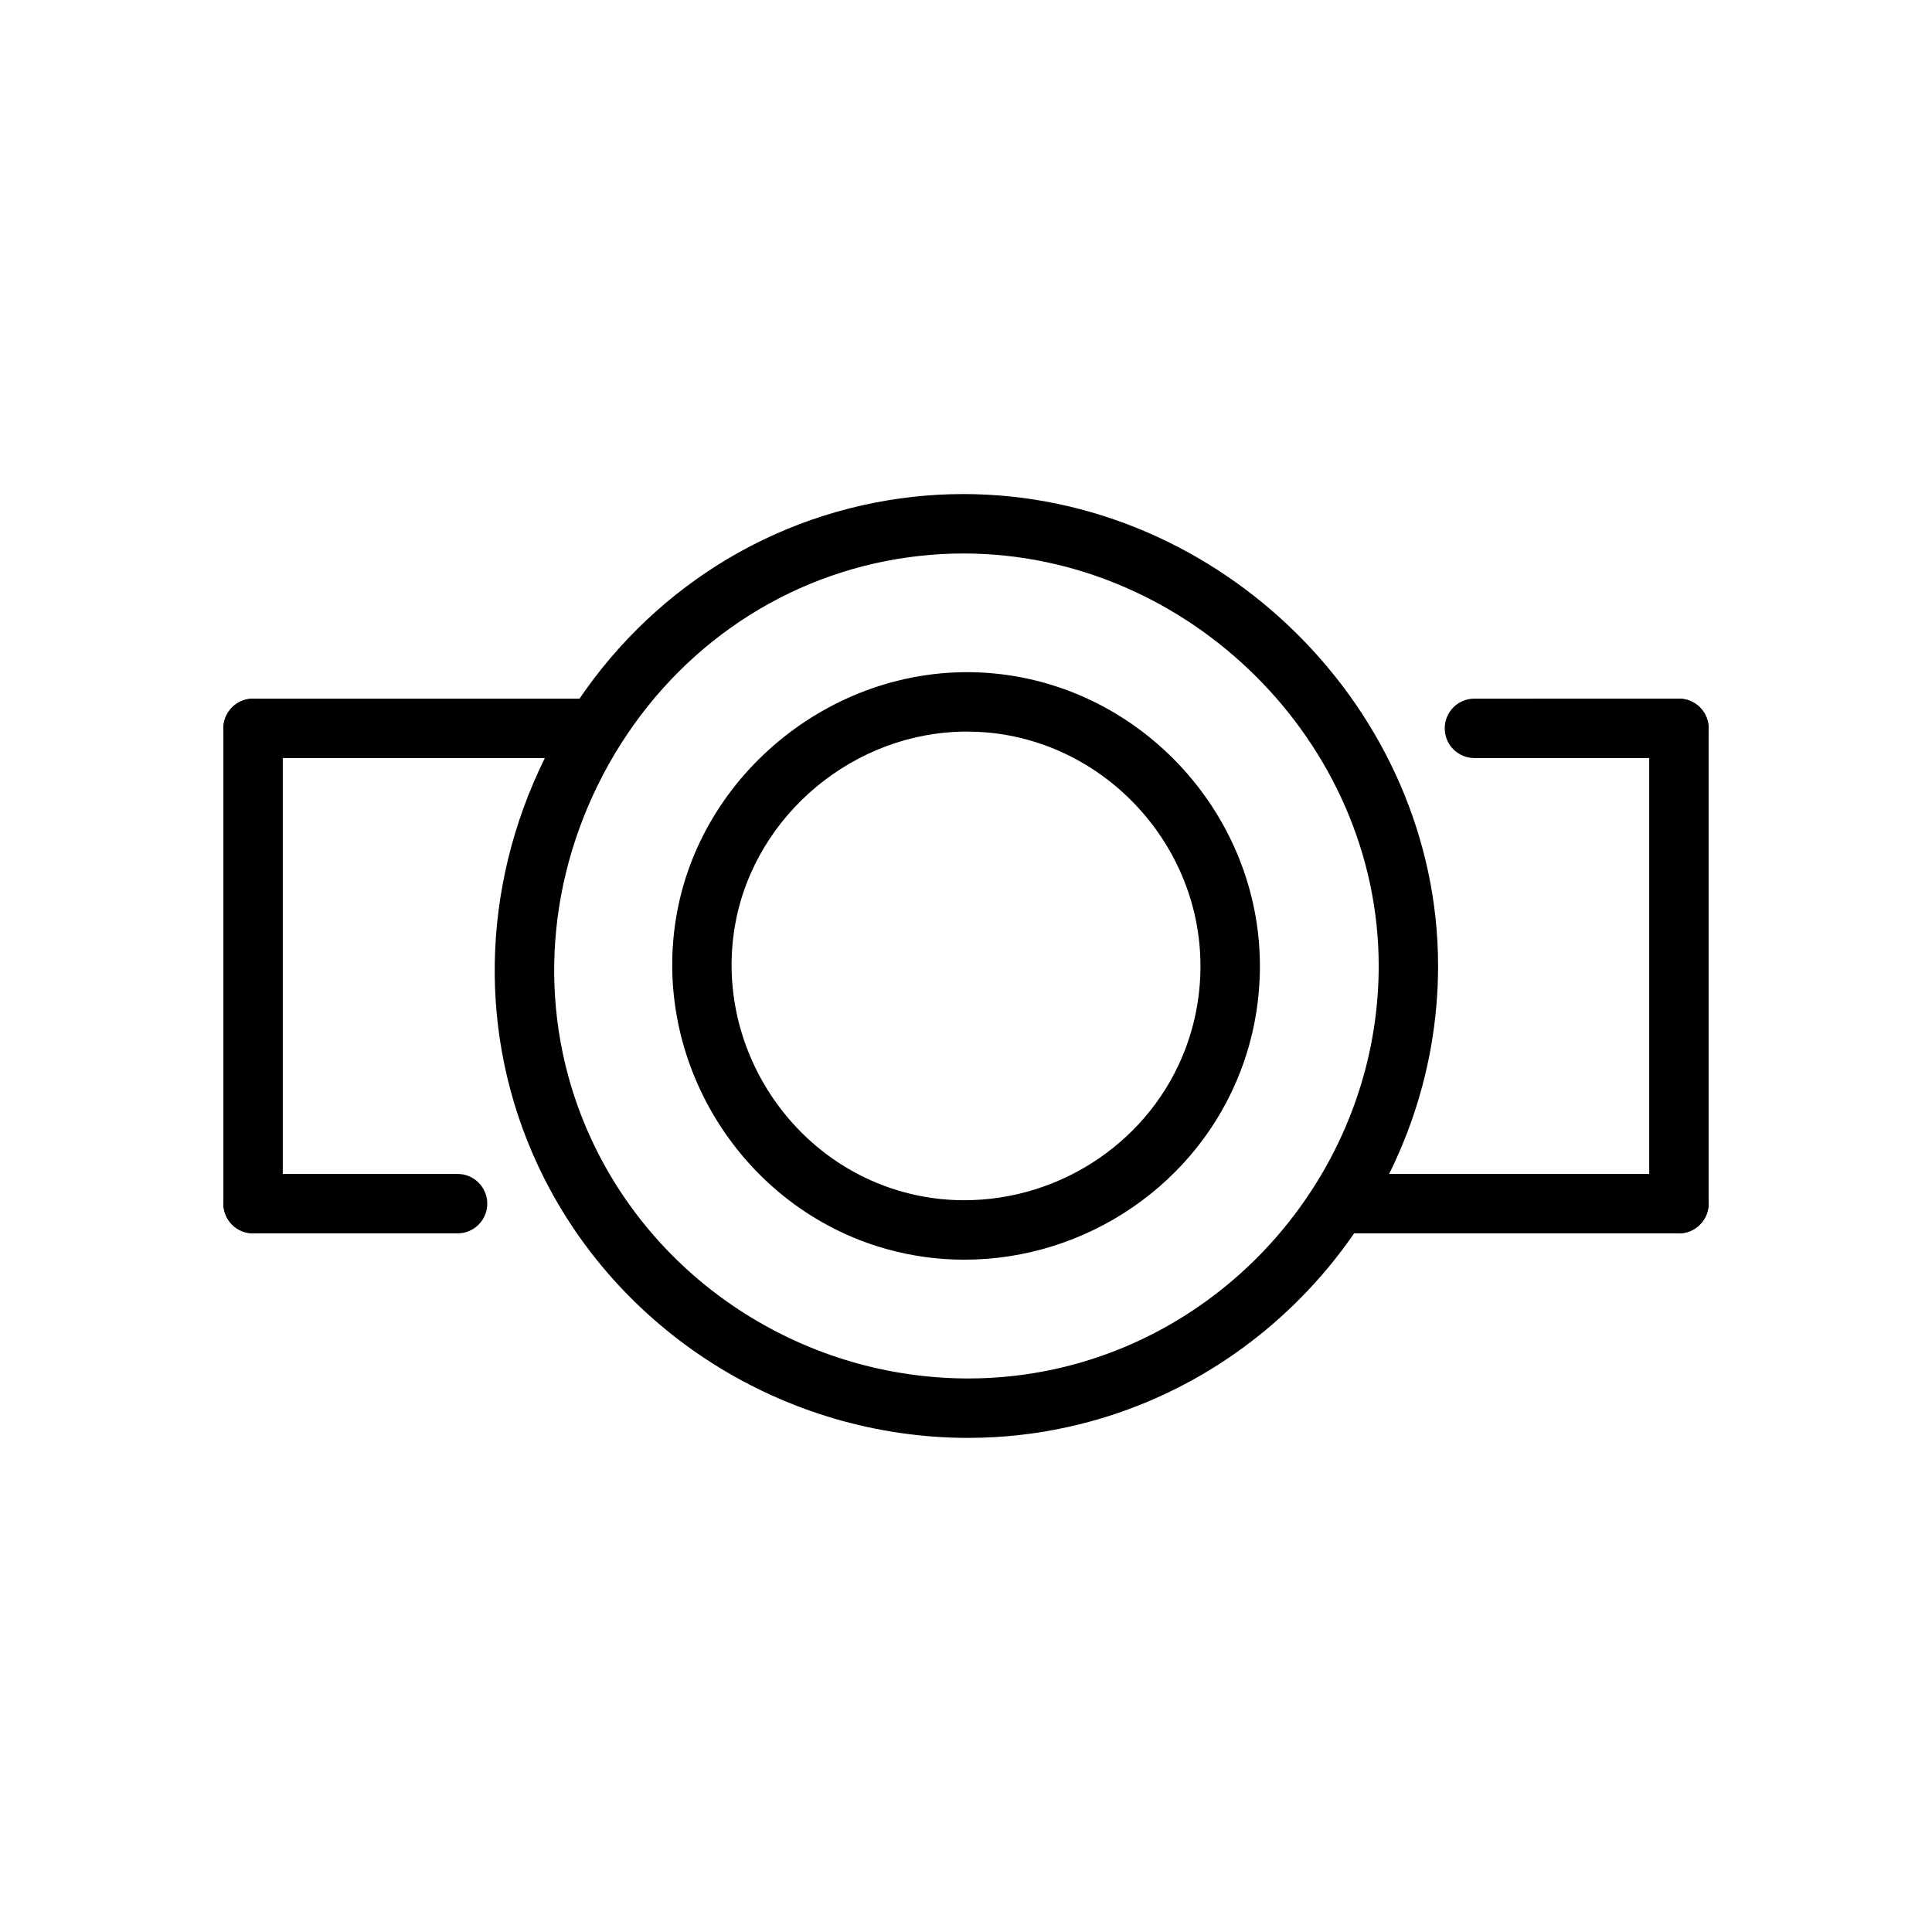 <?xml version="1.0" encoding="UTF-8"?>
<!-- Uploaded to: ICON Repo, www.svgrepo.com, Generator: ICON Repo Mixer Tools -->
<svg fill="#000000" width="800px" height="800px" version="1.1" viewBox="144 144 512 512" xmlns="http://www.w3.org/2000/svg">
 <g>
  <path d="m588.93 470.85c-4.352 0-7.871-3.519-7.871-7.871v-125.95c0-4.352 3.519-7.871 7.871-7.871 4.352 0 7.871 3.519 7.871 7.871v125.95c0.004 4.352-3.516 7.871-7.871 7.871z"/>
  <path d="m588.93 470.85h-90.031c-4.352 0-7.871-3.519-7.871-7.871 0-4.352 3.519-7.871 7.871-7.871l90.031-0.004c4.352 0 7.871 3.519 7.871 7.871 0.004 4.356-3.516 7.875-7.871 7.875z"/>
  <path d="m588.93 344.89h-54.191c-4.352 0-7.871-3.519-7.871-7.871 0-4.352 3.519-7.871 7.871-7.871l54.191-0.004c4.352 0 7.871 3.519 7.871 7.871 0.004 4.356-3.516 7.875-7.871 7.875z"/>
  <path d="m211.07 470.85c-4.344 0-7.871-3.519-7.871-7.871v-125.95c0-4.352 3.527-7.871 7.871-7.871s7.871 3.519 7.871 7.871v125.95c0 4.352-3.527 7.871-7.871 7.871z"/>
  <path d="m301.11 344.89h-90.039c-4.344 0-7.871-3.519-7.871-7.871 0-4.352 3.527-7.871 7.871-7.871h90.039c4.344 0 7.871 3.519 7.871 7.871 0 4.352-3.523 7.871-7.871 7.871z"/>
  <path d="m265.26 470.85h-54.191c-4.344 0-7.871-3.519-7.871-7.871 0-4.352 3.527-7.871 7.871-7.871h54.191c4.344 0 7.871 3.519 7.871 7.871 0 4.352-3.519 7.871-7.871 7.871z"/>
  <path d="m399.53 477.83c-6.977 0-13.91-0.953-20.602-2.824-38.383-10.762-62.773-49.973-55.504-89.238 7.133-38.543 43.98-66.992 83.789-63.316 39.629 3.644 70.676 37.715 70.676 77.555 0 9.531-1.699 18.836-5.062 27.664-11.391 30-40.848 50.16-73.297 50.16zm0.691-139.95c-29.605 0-55.961 21.805-61.324 50.734-5.793 31.348 13.648 62.637 44.281 71.219 5.305 1.488 10.809 2.242 16.344 2.242 25.953 0 49.492-16.082 58.582-40.02 2.676-7.031 4.031-14.453 4.031-22.066 0-31.781-24.766-58.961-56.371-61.867-1.852-0.16-3.699-0.242-5.543-0.242z"/>
  <path d="m400.65 525.06c-0.008 0-0.008 0 0 0-48.895-0.016-93.684-28.395-114.14-72.312-15.824-33.977-15.152-73.25 1.82-107.74 16.973-34.473 47.68-58.93 84.238-67.109 8.785-1.969 17.773-2.969 26.719-2.969 68.203 0 125.82 57.27 125.82 125.06 0 58.086-41.086 109.44-97.684 122.09-8.766 1.973-17.773 2.973-26.777 2.973zm-1.355-234.38c-7.793 0-15.625 0.875-23.285 2.582-31.883 7.133-58.695 28.535-73.547 58.719-14.863 30.18-15.469 64.48-1.668 94.125 17.871 38.391 57.062 63.188 99.848 63.203h0.008c7.848 0 15.695-0.875 23.332-2.582 49.477-11.066 85.387-55.945 85.387-106.73 0-59.254-50.41-109.32-110.07-109.32z"/>
 </g>
</svg>